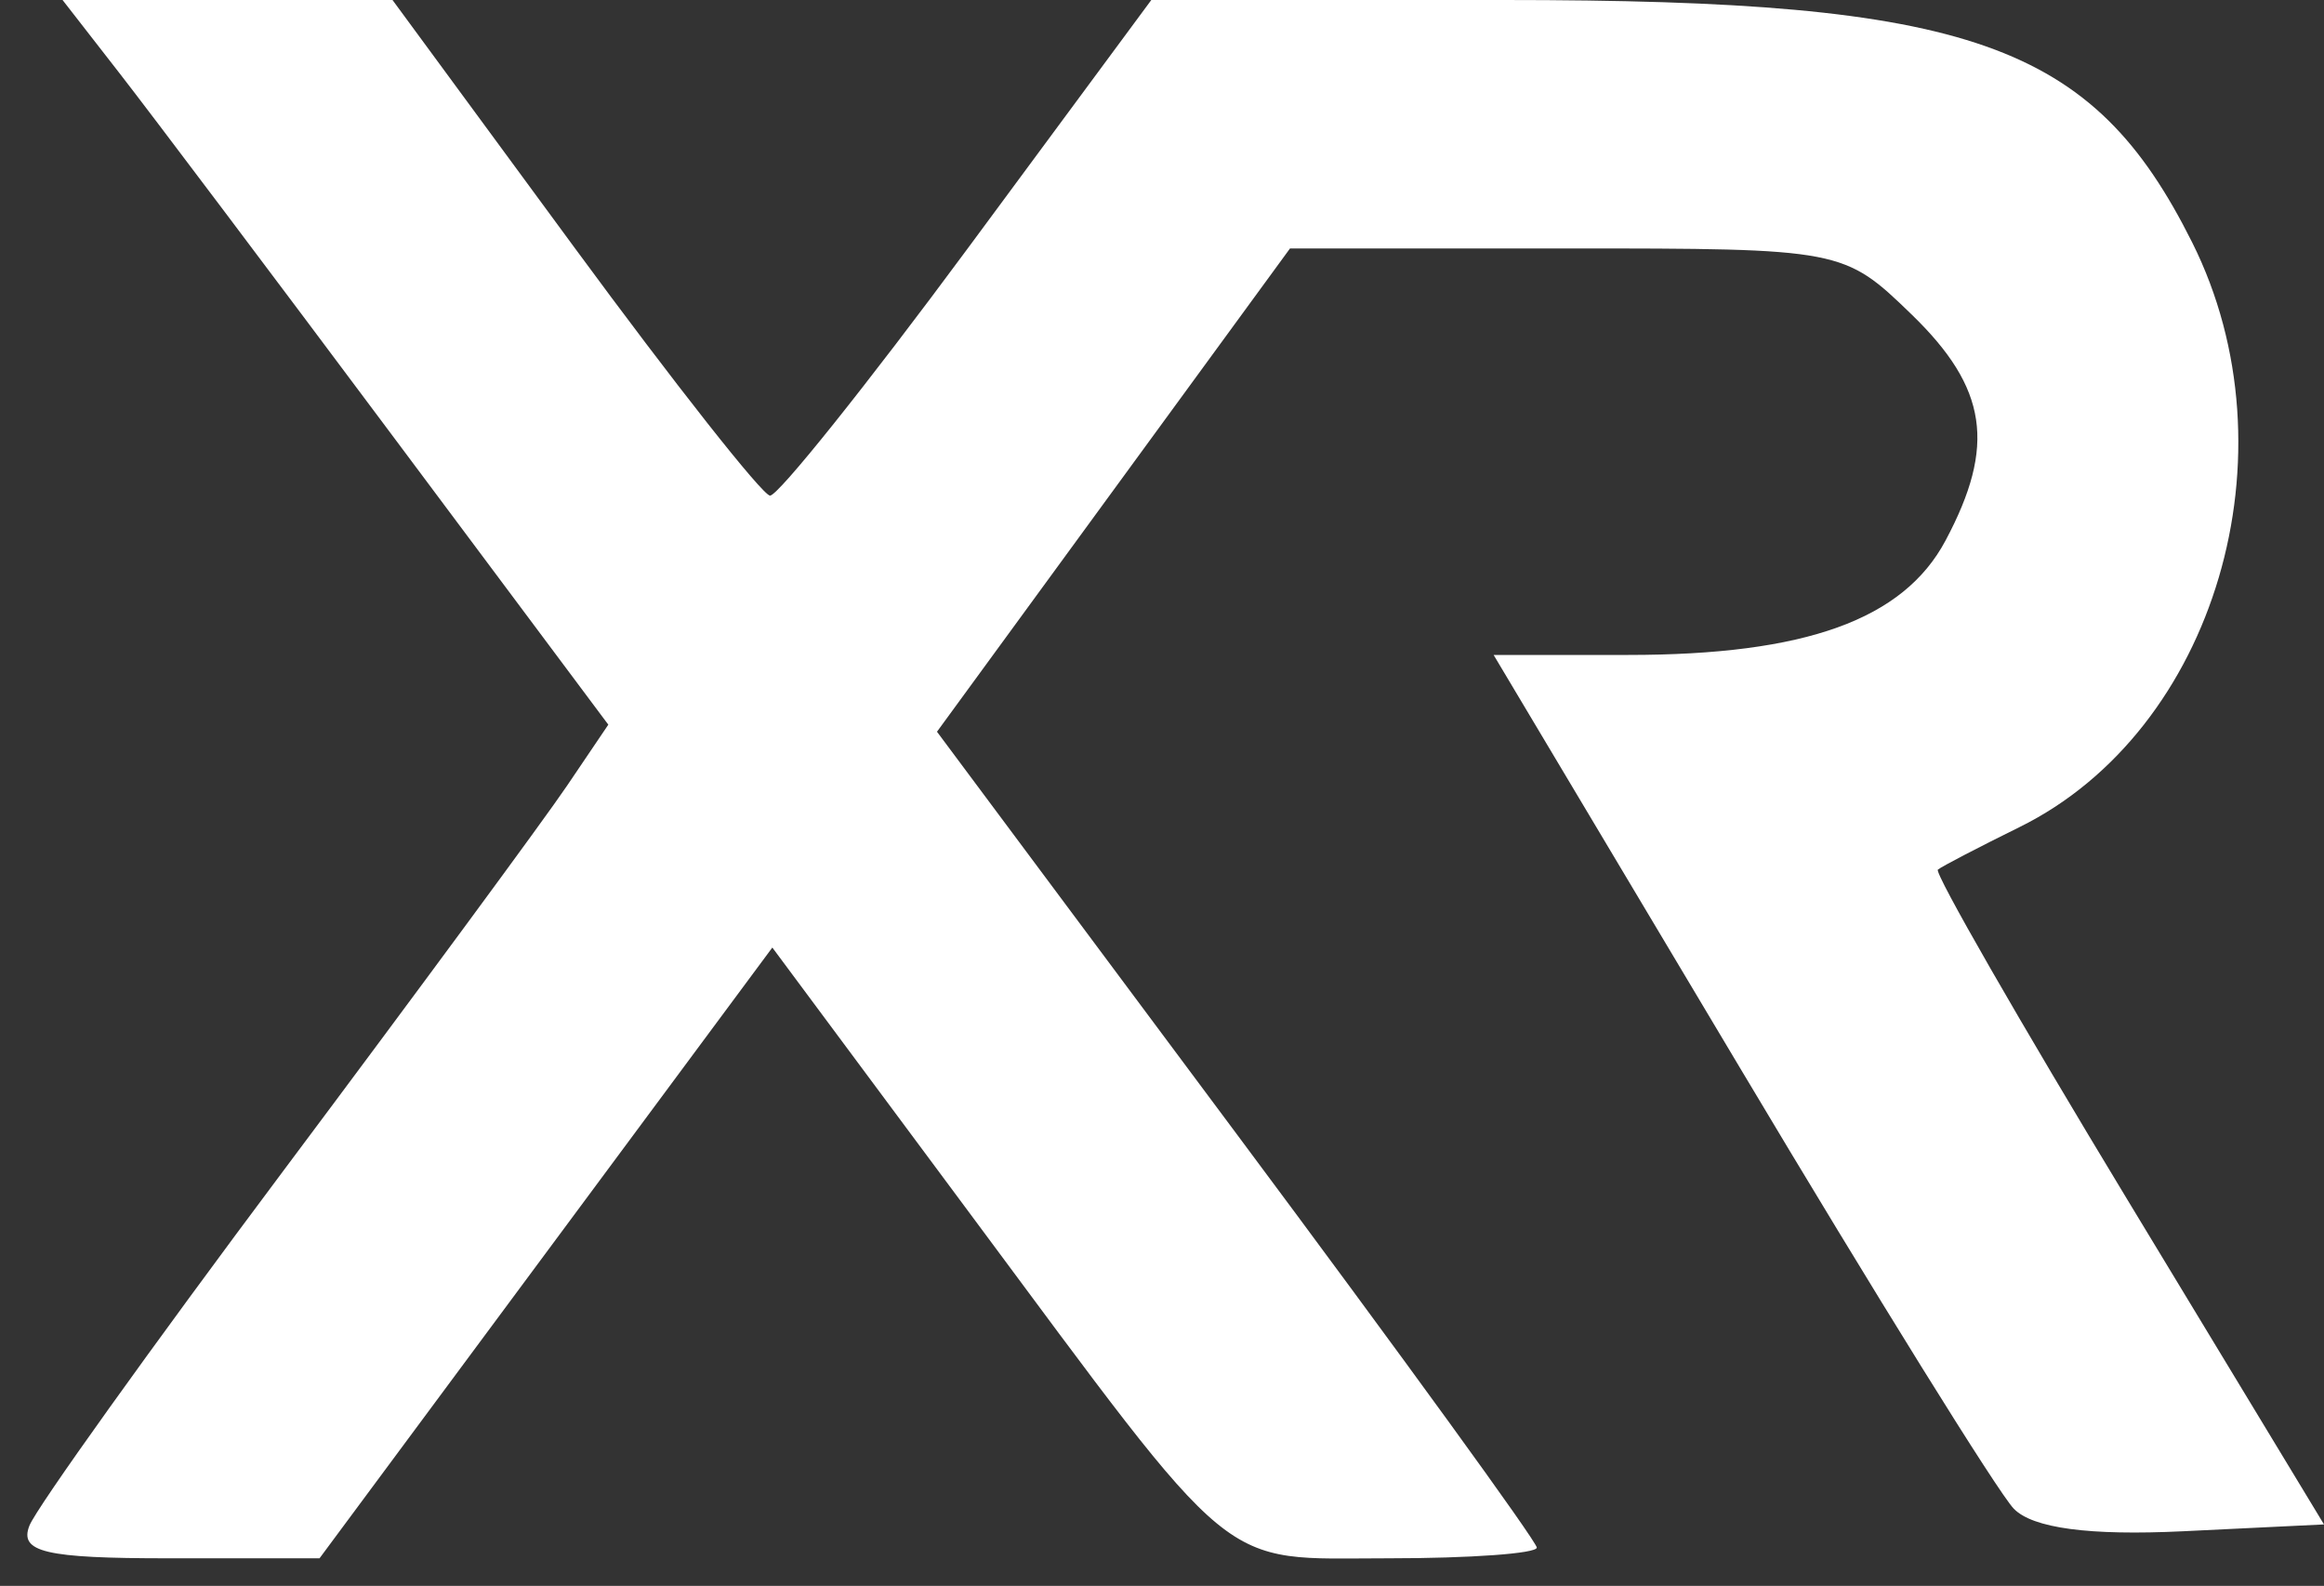 <?xml version="1.0" encoding="UTF-8"?> <svg xmlns="http://www.w3.org/2000/svg" width="85" height="58" viewBox="0 0 85 58" fill="none"><rect x="0" y="0" width="85" height="58" fill="#333333" stroke="none"/><path fill-rule="evenodd" clip-rule="evenodd" d="M4.376 2.684C5.526 4.161 10.017 10.124 14.357 15.936L22.249 26.503L20.738 28.738C19.907 29.968 15.249 36.289 10.388 42.786C5.527 49.283 1.337 55.137 1.077 55.795C0.693 56.764 1.656 56.991 6.145 56.991H11.687L19.967 45.823L28.248 34.654L35.472 44.377C45.426 57.774 44.473 56.991 50.797 56.991C53.773 56.991 56.208 56.815 56.208 56.599C56.208 56.383 51.272 49.582 45.238 41.484L34.27 26.761L40.726 17.923L47.182 9.086H57.303C67.352 9.086 67.441 9.103 69.916 11.5C72.695 14.193 73.011 16.298 71.155 19.774C69.613 22.663 66.032 23.953 59.554 23.953H54.629L63.623 39.027C68.569 47.318 73.082 54.585 73.653 55.176C74.342 55.89 76.417 56.168 79.845 56.002L85 55.752L77.813 43.882C73.86 37.353 70.739 31.919 70.877 31.805C71.016 31.69 72.356 30.993 73.856 30.253C81.026 26.722 84.029 16.57 80.181 8.871C76.528 1.561 72.097 0 54.999 0H42.109L35.394 9.086C31.701 14.083 28.447 18.151 28.162 18.126C27.876 18.101 24.654 14.012 21 9.04L14.356 0H8.322H2.288L4.376 2.684Z" fill="white"></path></svg> 